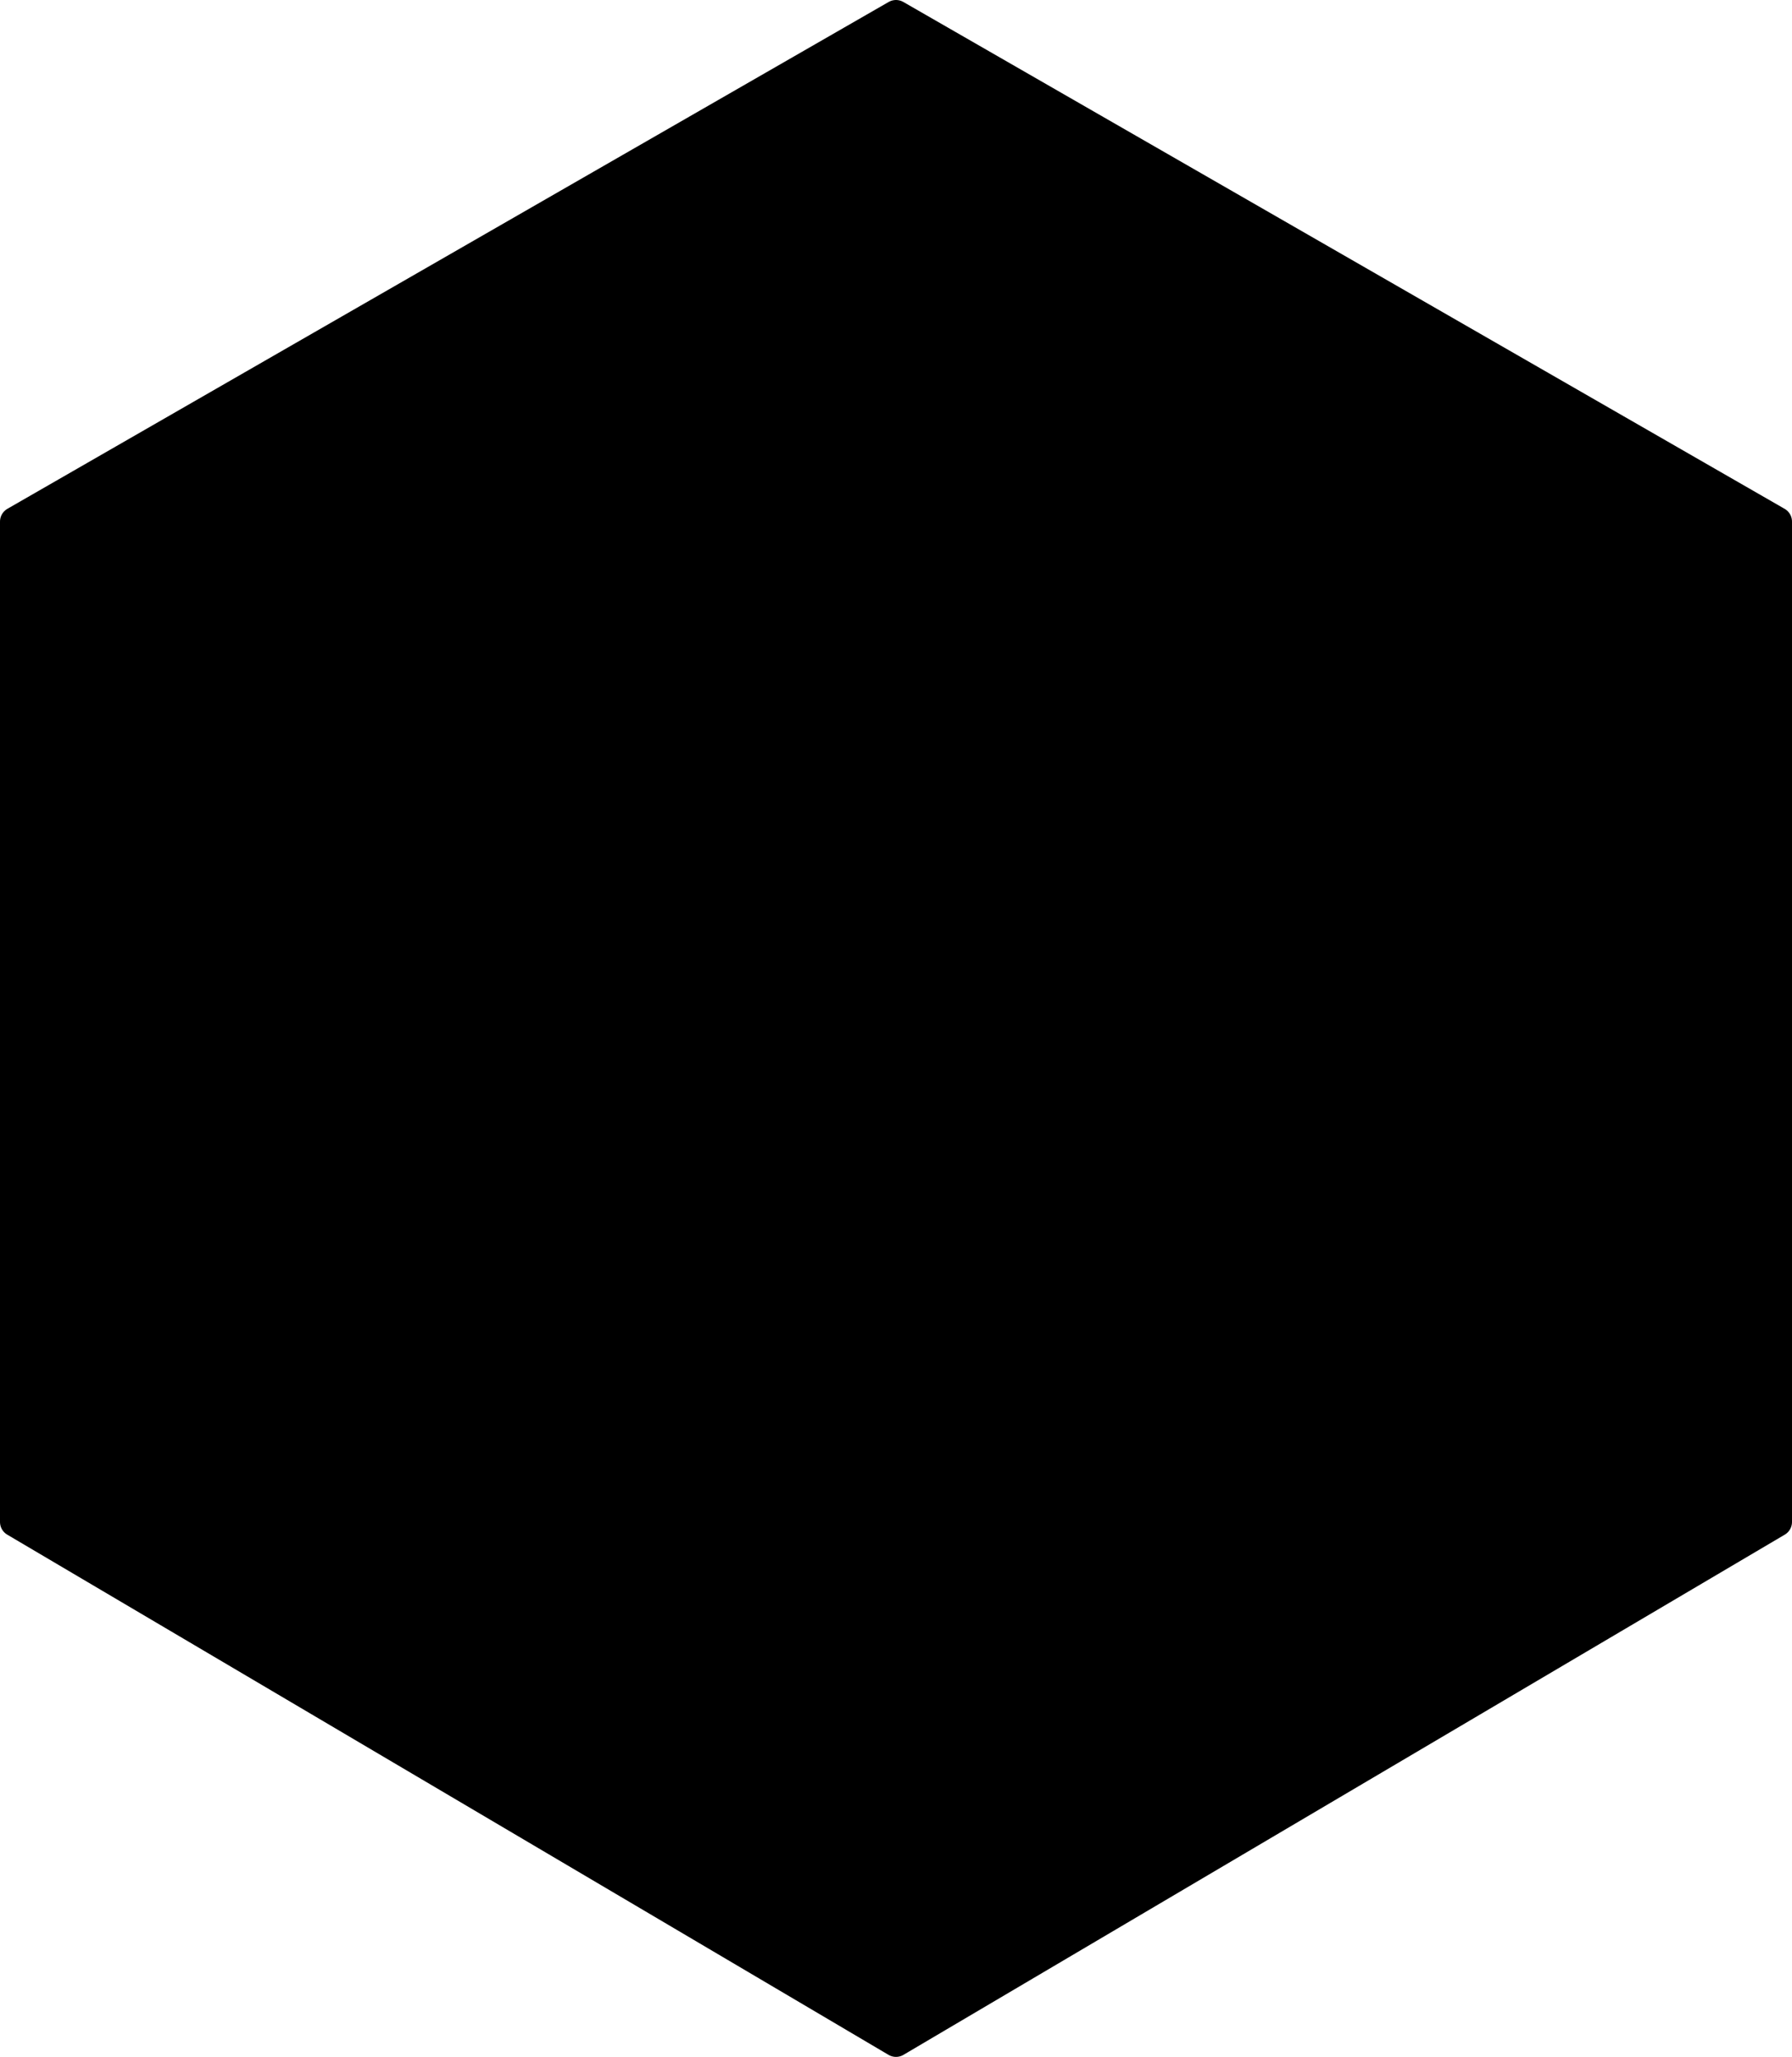 <svg viewBox="0 0 122 140" fill="none" xmlns="http://www.w3.org/2000/svg">
<path d="M1 35.5L61 1L121 35.5V103.592L61 139L1 103.592L1 35.5Z" fill="#DBEAFE" style="fill:#DBEAFE;fill:color(display-p3 0.859 0.918 0.996);fill-opacity:1;"/>
<path d="M61 70L1 35.5M61 70L121 35.5M61 70V139M1 35.5L61 1L121 35.5M1 35.5L1 103.592L61 139M121 35.5V103.592L61 139" stroke="#1E3A8A" stroke-opacity="0.35" style="stroke:#1E3A8A;stroke:color(display-p3 0.118 0.228 0.541);stroke-opacity:0.35;" stroke-width="2" stroke-linecap="round" stroke-linejoin="round"/>
<path d="M25 48L61 26L97 48L97 91.421L61 114L25 91.421L25 48Z" fill="#1E40AF" style="fill:#1E40AF;fill:color(display-p3 0.118 0.251 0.686);fill-opacity:1;"/>
<path d="M61 70L25 48M61 70L97 48M61 70V114M25 48L61 26L97 48M25 48L25 91.421L61 114M97 48L97 91.421L61 114" stroke="#1E40AF" style="stroke:#1E40AF;stroke:color(display-p3 0.118 0.251 0.686);stroke-opacity:1;" stroke-width="2" stroke-linecap="round" stroke-linejoin="round"/>
<g clip-path="url(#clip0_73_2071)">
<path d="M79 88H43C42.47 88 41.961 87.789 41.586 87.414C41.211 87.039 41 86.53 41 86V70.974C41 70.688 41.061 70.406 41.179 70.146C41.298 69.885 41.471 69.654 41.686 69.466L49 63.088V54C49 53.47 49.211 52.961 49.586 52.586C49.961 52.211 50.47 52 51 52H79C79.53 52 80.039 52.211 80.414 52.586C80.789 52.961 81 53.47 81 54V86C81 86.53 80.789 87.039 80.414 87.414C80.039 87.789 79.53 88 79 88ZM55 84H61V71.884L53 64.908L45 71.884V84H51V76H55V84ZM65 84H77V56H53V60.254C53.468 60.254 53.938 60.418 54.314 60.748L64.314 69.466C64.529 69.654 64.702 69.885 64.82 70.146C64.939 70.406 65 70.688 65 70.974V84ZM69 68H73V72H69V68ZM69 76H73V80H69V76ZM69 60H73V64H69V60ZM61 60H65V64H61V60Z" fill="#DBEAFE" style="fill:#DBEAFE;fill:color(display-p3 0.859 0.918 0.996);fill-opacity:1;"/>
</g>
<defs>
<clipPath id="clip0_73_2071">
<rect width="48" height="48" fill="white" style="fill:white;fill:white;fill-opacity:1;" transform="translate(37 46)"/>
</clipPath>
</defs>
</svg>
